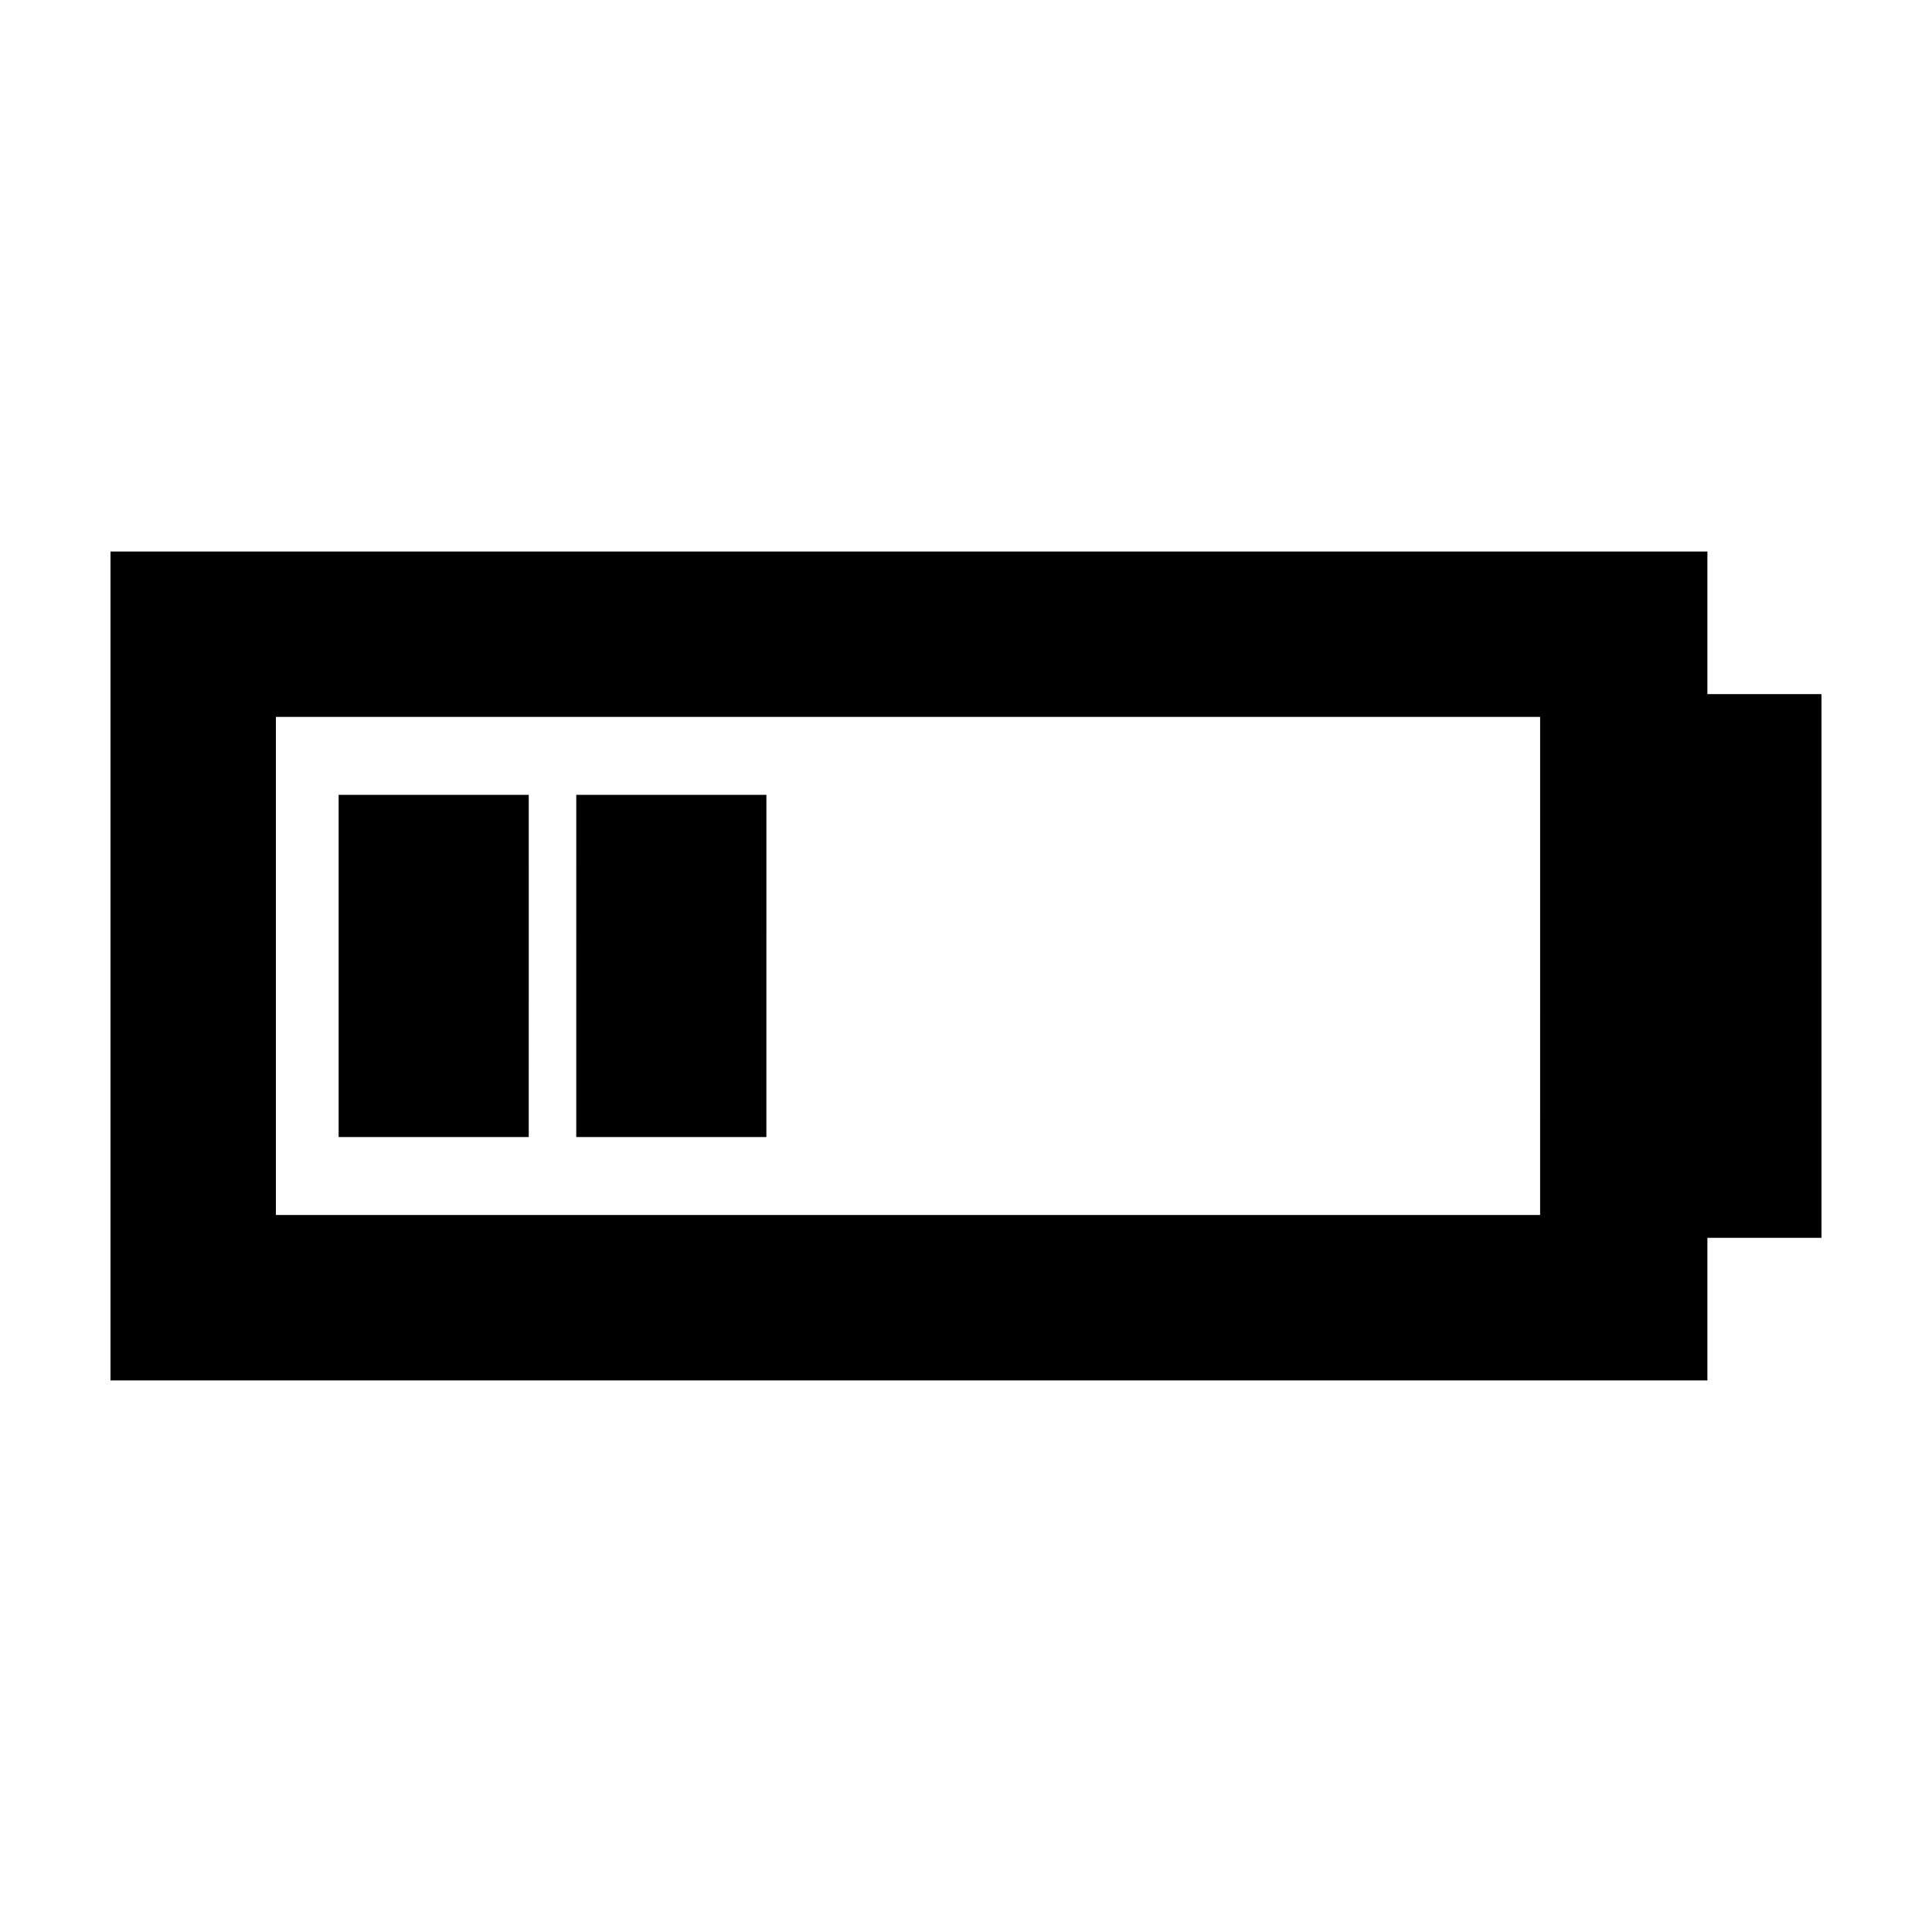 <?xml version="1.0" encoding="UTF-8"?>
<!-- Uploaded to: SVG Repo, www.svgrepo.com, Generator: SVG Repo Mixer Tools -->
<svg fill="#000000" width="800px" height="800px" version="1.1" viewBox="144 144 512 512" xmlns="http://www.w3.org/2000/svg">
 <path d="m626.71 327.95h-30.23v-37.785h-423.2v219.66h423.2v-37.785h30.23zm-74.059 138.04h-335.54v-132h335.04l-0.004 132zm-268.53-20.656h-50.379v-90.684h50.383zm62.977 0h-50.383l0.004-90.684h50.383z"/>
</svg>